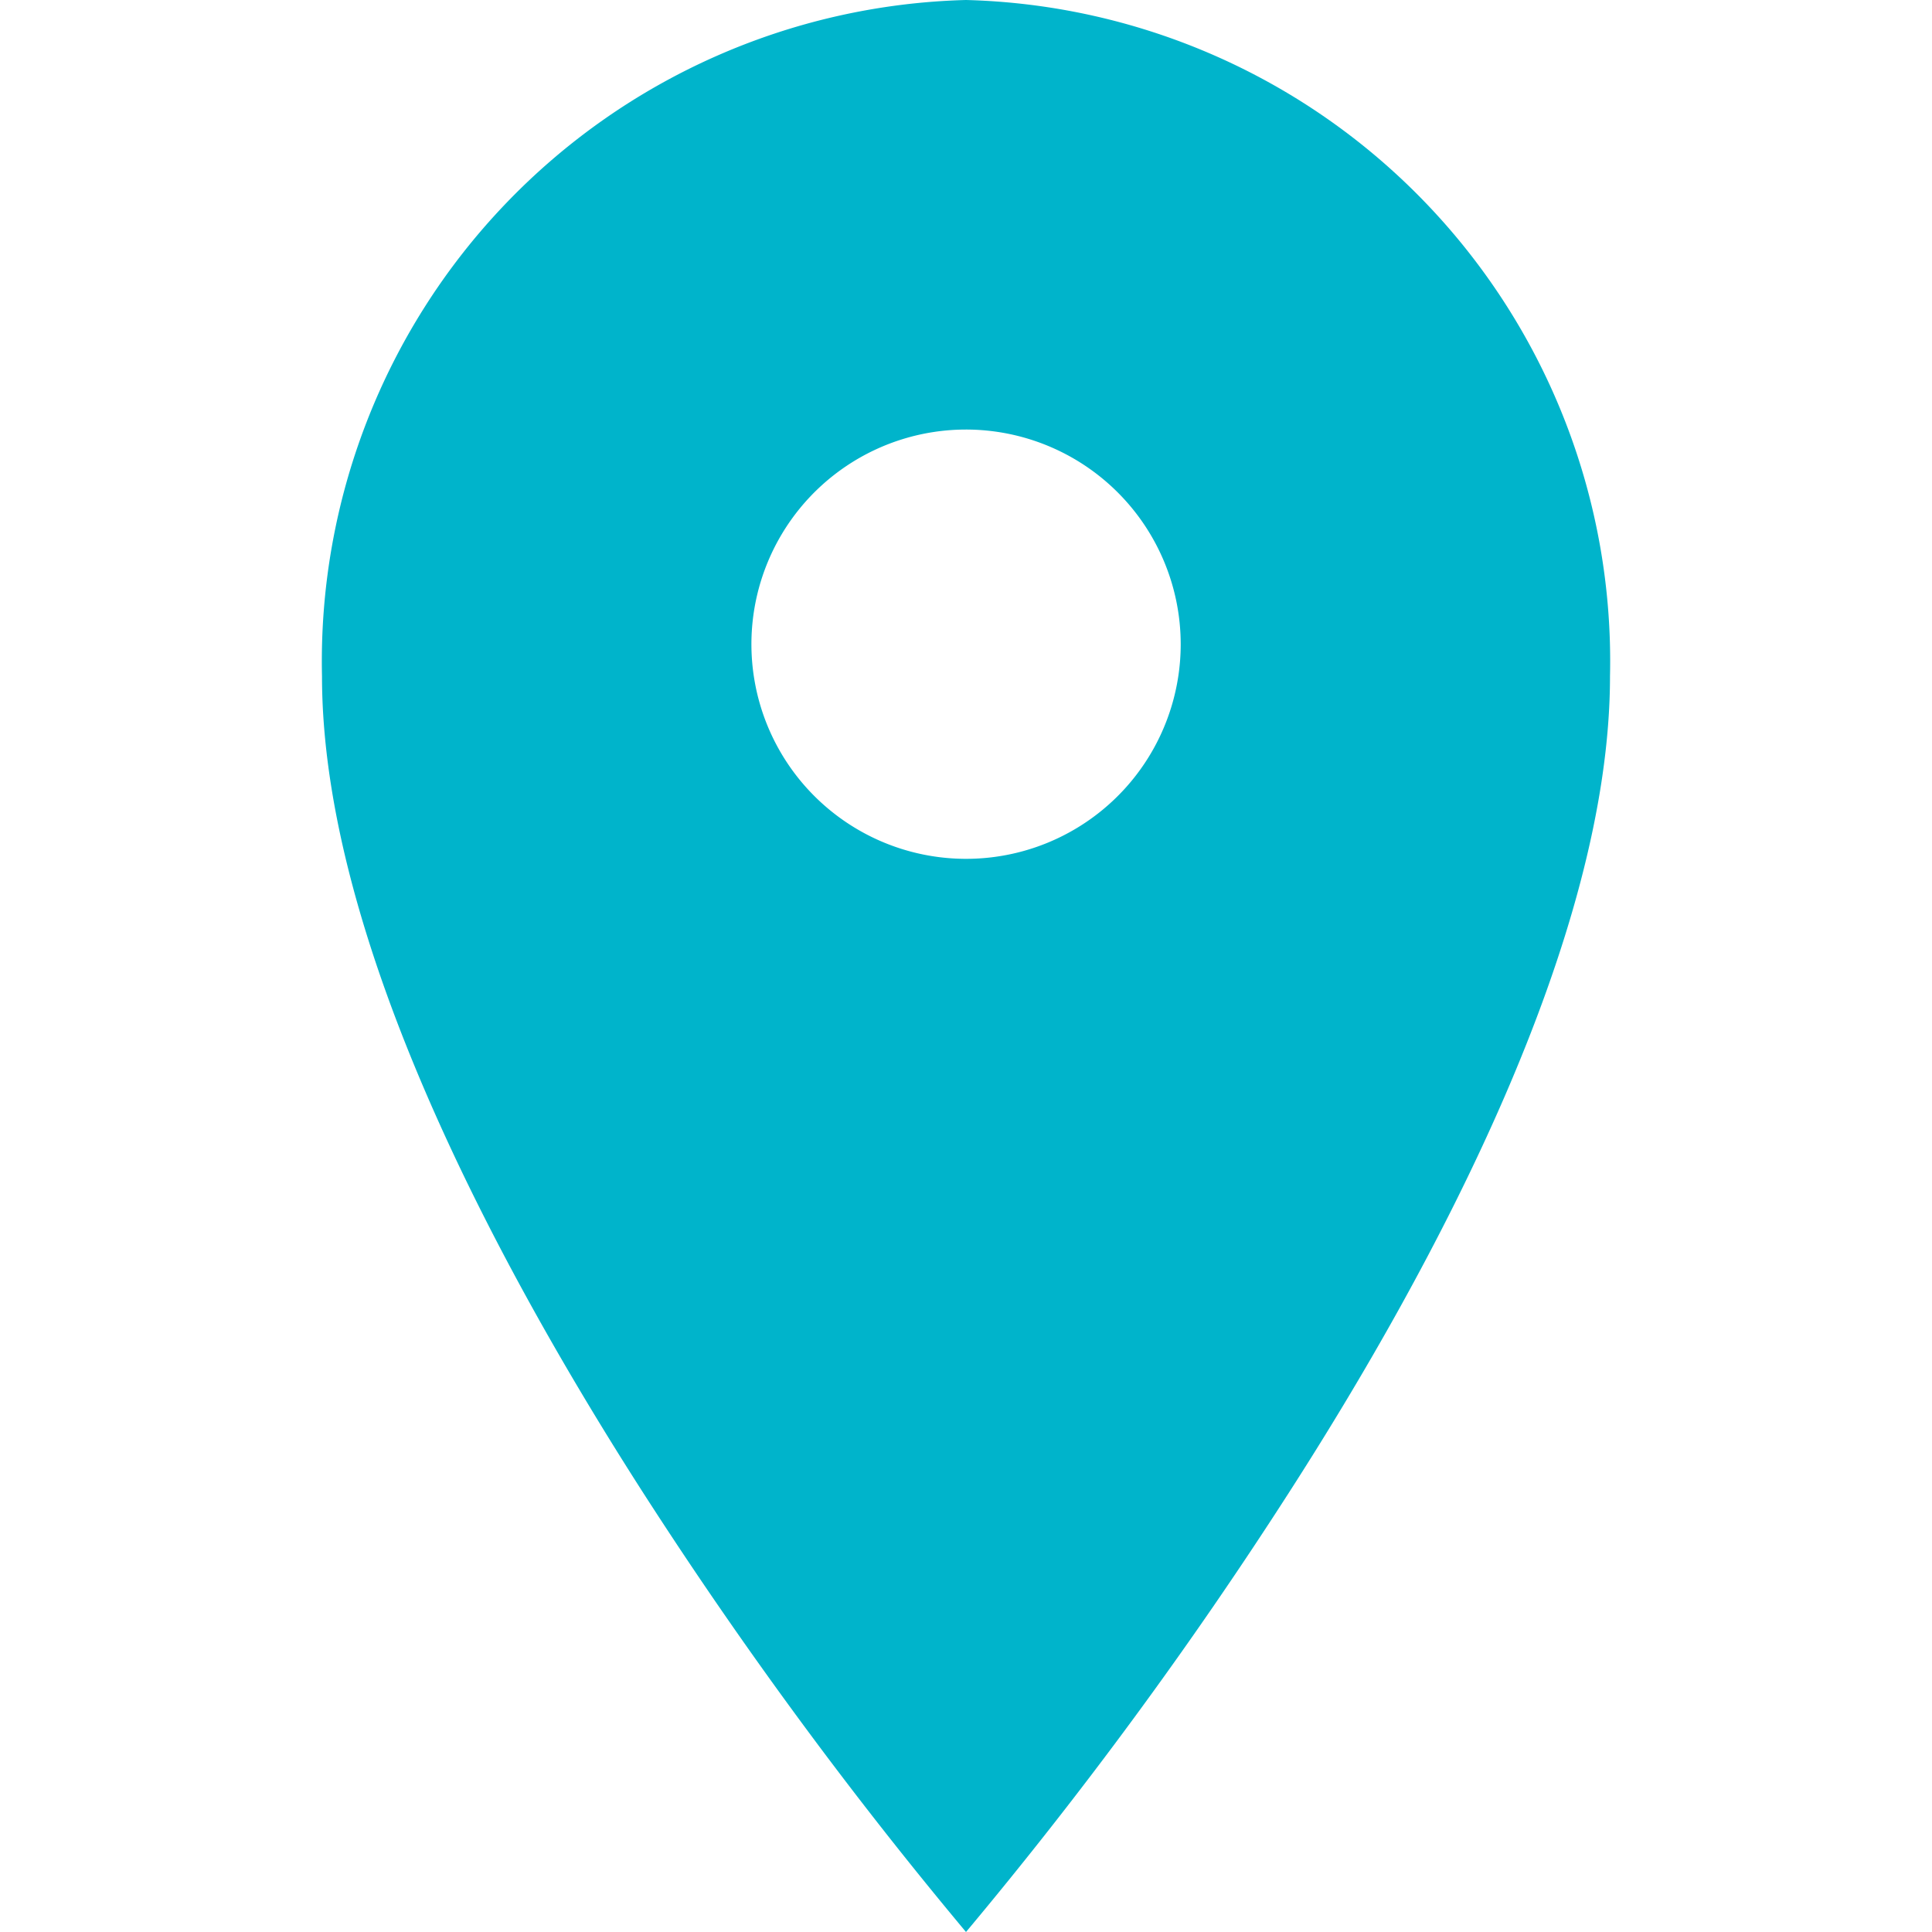 <svg xmlns="http://www.w3.org/2000/svg" width="30" height="30" viewBox="0 0 30 30">
  <defs>
    <style>
      .cls-1 {
        fill: #fff;
        stroke: #707070;
        opacity: 0;
      }

      .cls-2 {
        fill: #00b4cb;
      }

      .cls-3 {
        stroke: none;
      }

      .cls-4 {
        fill: none;
      }
    </style>
  </defs>
  <g id="Icon_Location" transform="translate(4.389 -3.955)">
    <g id="Area" class="cls-1" transform="translate(-4.389 3.955)">
      <rect class="cls-3" width="30" height="30"/>
      <rect class="cls-4" x="0.5" y="0.5" width="29" height="29"/>
    </g>
    <path id="빼기_9" data-name="빼기 9" class="cls-2" d="M10,30h0a67.937,67.937,0,0,1-5-6.8C2.723,19.654,0,14.57,0,10.5A10.272,10.272,0,0,1,10,0,10.27,10.27,0,0,1,20,10.5c0,4.066-2.717,9.152-5,12.7A67.332,67.332,0,0,1,10,30ZM10,6.67A3.333,3.333,0,1,0,13.334,10,3.336,3.336,0,0,0,10,6.67Z" transform="translate(0.611 3.955)"/>
  </g>
</svg>

